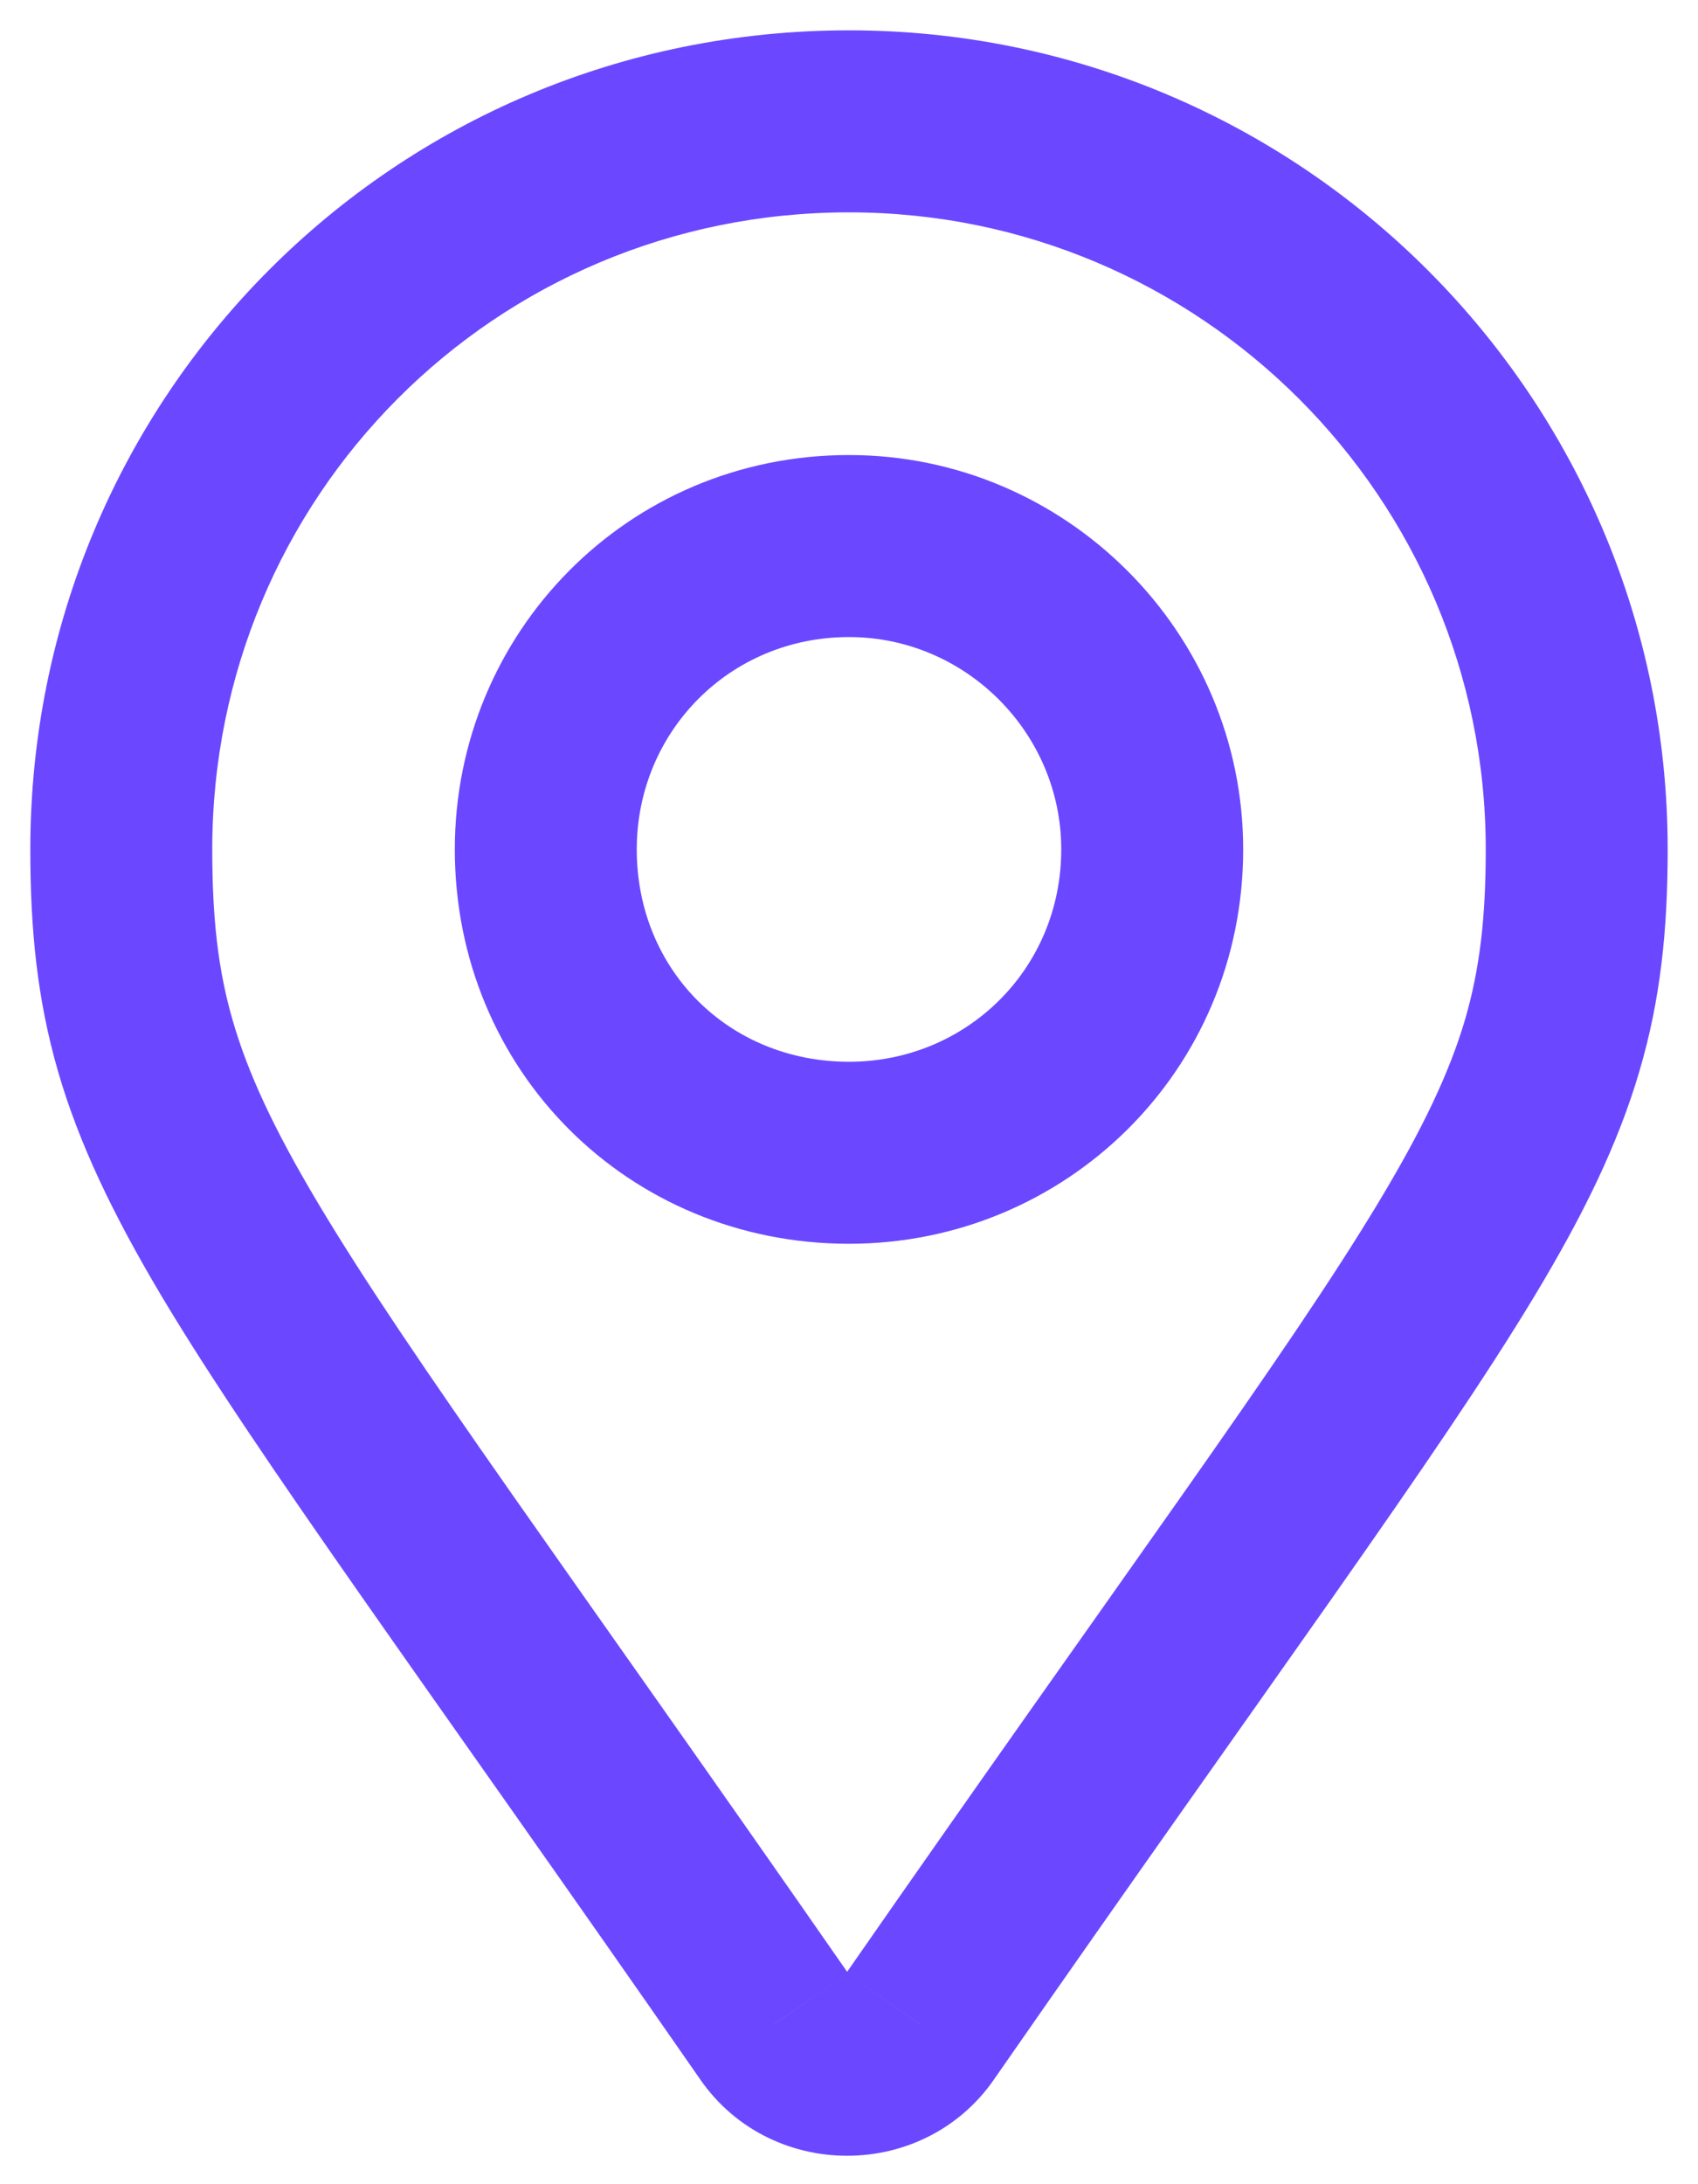 <svg width="14" height="18" viewBox="0 0 14 18" fill="none" xmlns="http://www.w3.org/2000/svg">
<path d="M6.375 16.688L7.006 16.282L6.999 16.27L6.991 16.259L6.375 16.688ZM7.594 16.688L6.978 16.259L6.97 16.27L6.963 16.282L7.594 16.688ZM6.991 16.259C4.686 12.944 3.376 11.18 2.621 9.913C2.252 9.295 2.042 8.836 1.919 8.411C1.797 7.99 1.75 7.565 1.75 7H0.25C0.25 7.654 0.305 8.229 0.478 8.828C0.65 9.421 0.928 10.002 1.332 10.681C2.124 12.008 3.502 13.868 5.759 17.116L6.991 16.259ZM1.75 7C1.75 4.099 4.073 1.75 7 1.75V0.25C3.239 0.25 0.25 3.276 0.25 7H1.75ZM7 1.75C9.898 1.75 12.25 4.102 12.25 7H13.75C13.75 3.273 10.727 0.25 7 0.25V1.75ZM12.25 7C12.25 7.563 12.201 7.987 12.078 8.407C11.952 8.832 11.738 9.291 11.365 9.91C10.601 11.179 9.284 12.943 6.978 16.259L8.21 17.116C10.466 13.87 11.852 12.008 12.65 10.684C13.059 10.006 13.341 9.425 13.516 8.831C13.693 8.232 13.75 7.656 13.75 7H12.25ZM6.963 16.282C6.964 16.28 6.966 16.278 6.969 16.274C6.973 16.271 6.976 16.269 6.979 16.268C6.984 16.265 6.986 16.266 6.984 16.266C6.983 16.266 6.985 16.265 6.99 16.268C6.993 16.269 6.996 16.271 6.999 16.274C7.003 16.278 7.005 16.28 7.006 16.282L5.744 17.093C6.321 17.99 7.648 17.99 8.225 17.093L6.963 16.282ZM7 10.25C8.783 10.25 10.25 8.827 10.25 7H8.75C8.75 7.986 7.967 8.75 7 8.75V10.25ZM10.25 7C10.25 5.211 8.789 3.75 7 3.75V5.25C7.961 5.25 8.75 6.039 8.75 7H10.25ZM7 3.75C5.173 3.75 3.75 5.217 3.75 7H5.25C5.25 6.033 6.014 5.25 7 5.25V3.75ZM3.75 7C3.75 8.82 5.18 10.25 7 10.25V8.75C6.008 8.75 5.25 7.992 5.25 7H3.75Z" fill="#6B48FF"/>
</svg>
